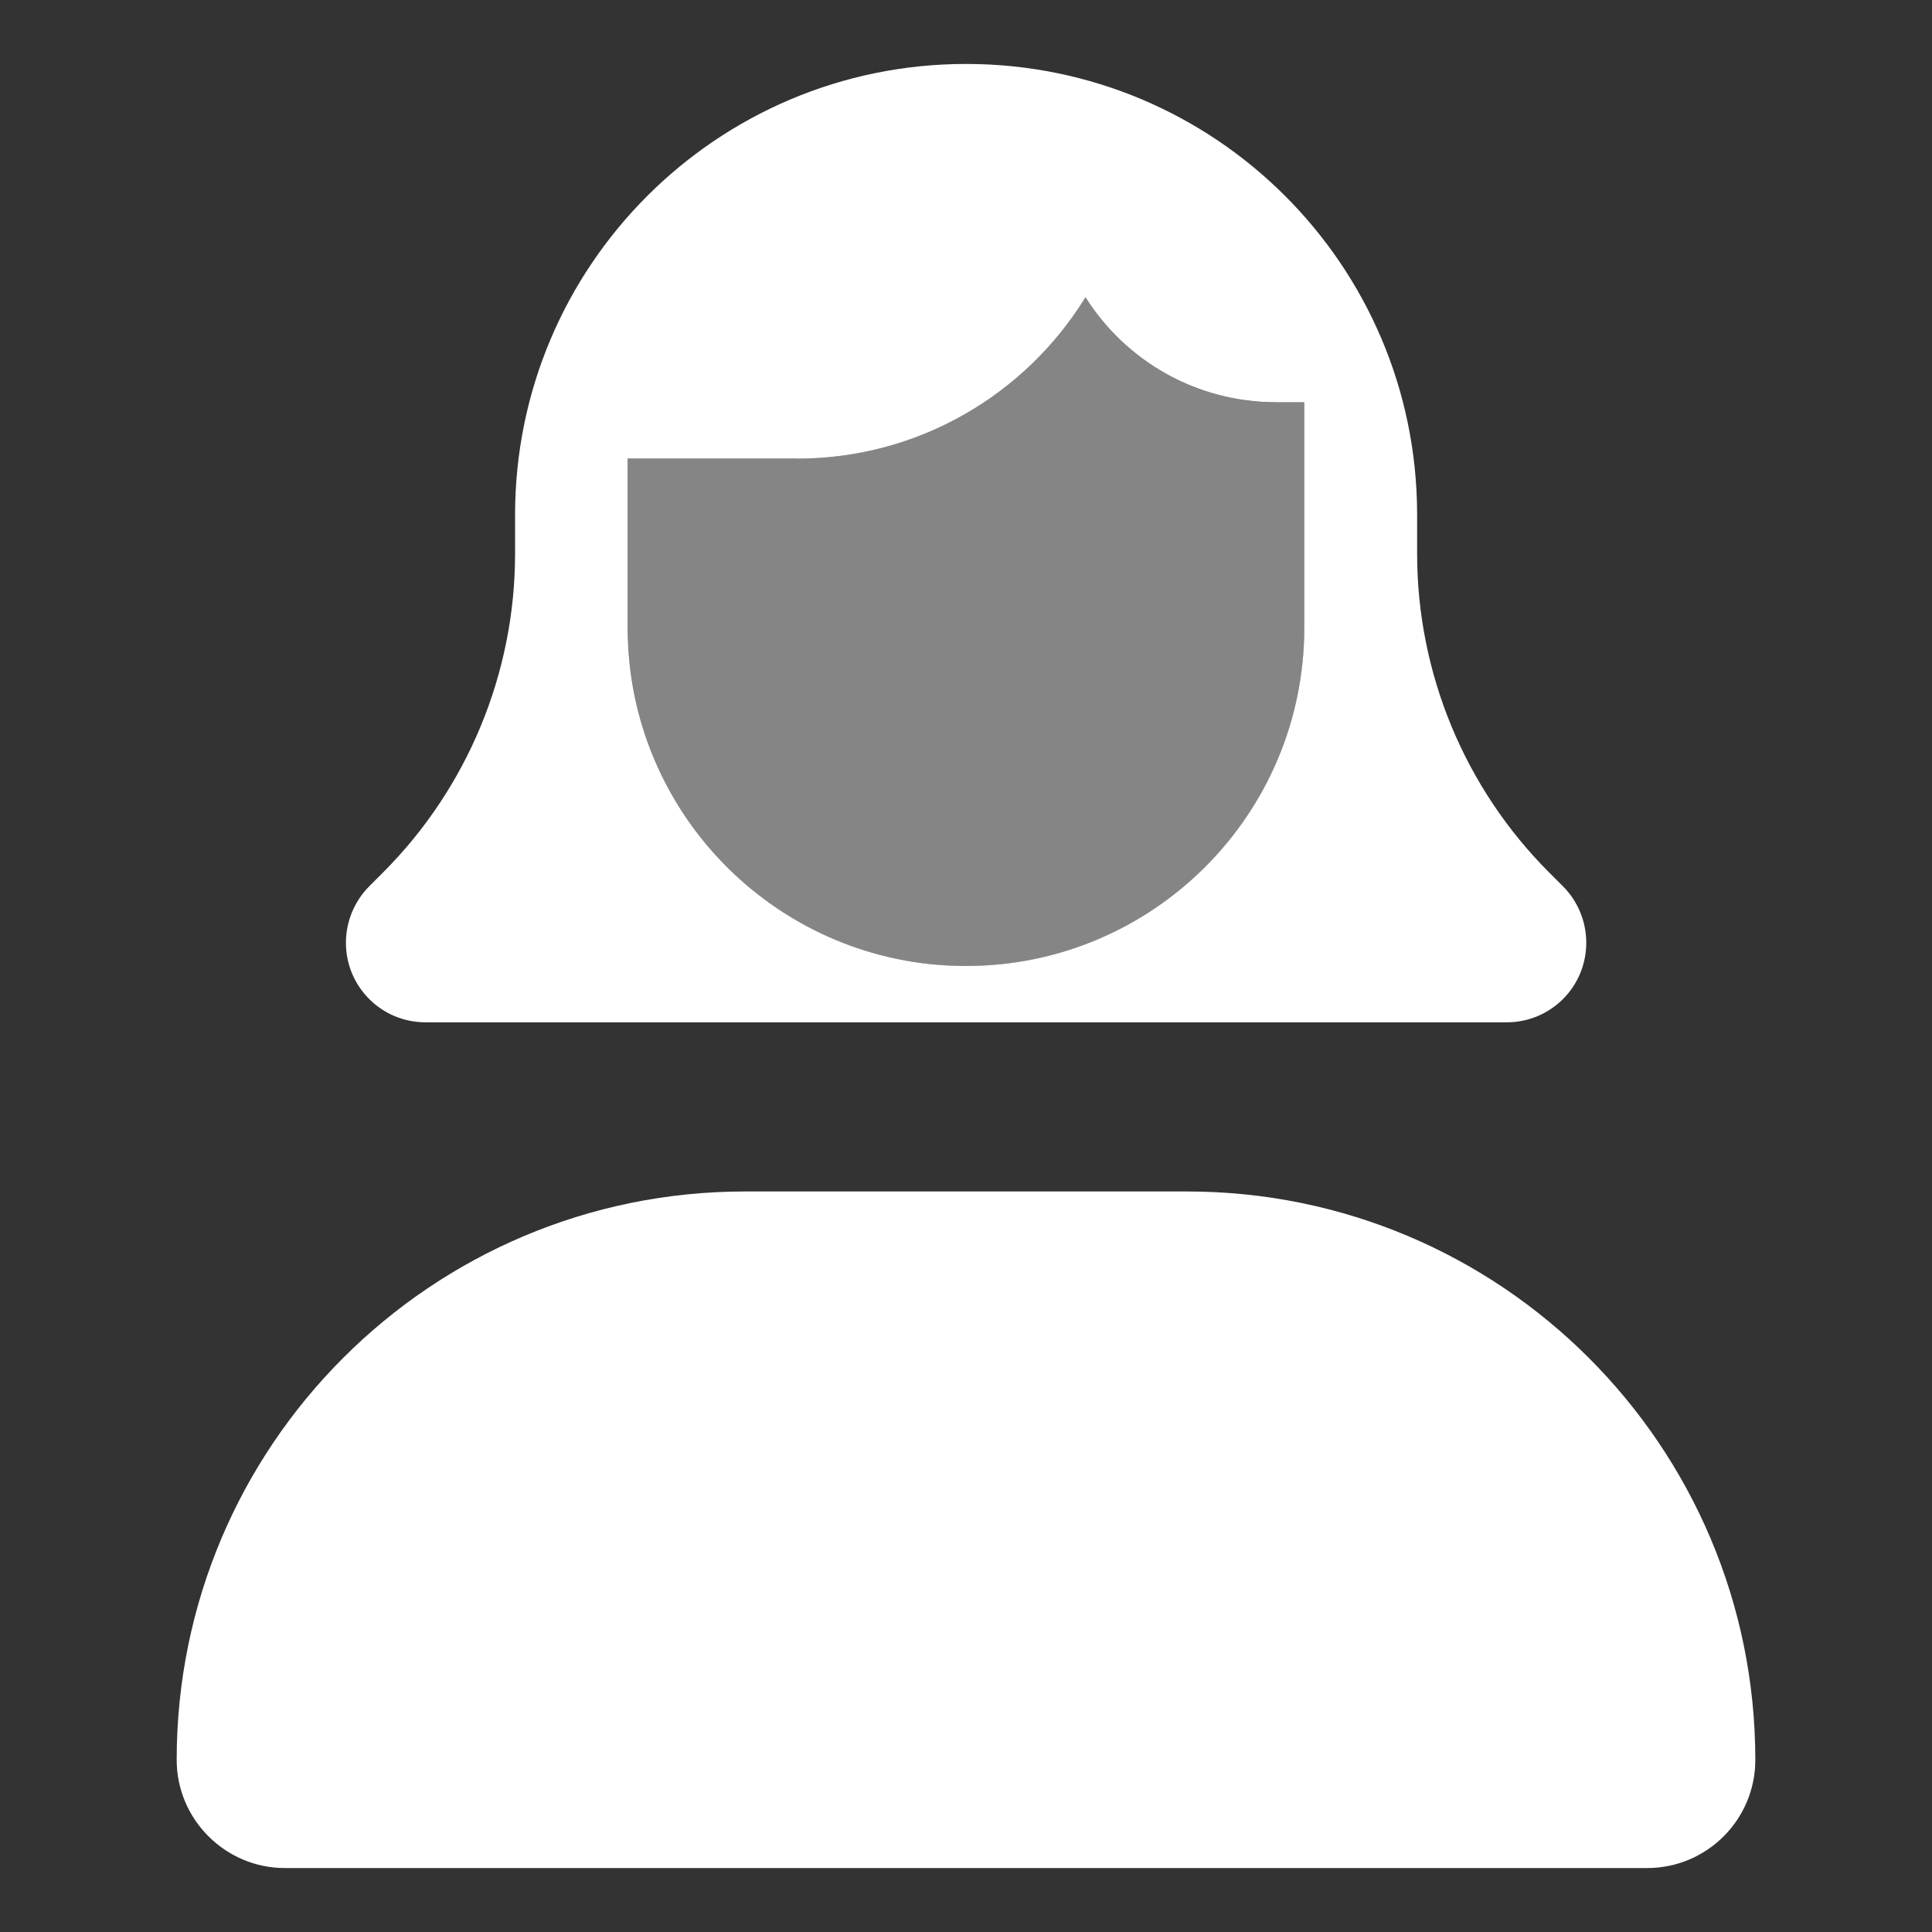 <?xml version="1.0" encoding="UTF-8"?> <svg xmlns="http://www.w3.org/2000/svg" id="Layer_1" data-name="Layer 1" viewBox="0 0 200 200"><rect x="0" y="0" width="200" height="200" fill="#333333" stroke="none"/><defs><style> .cls-1 { fill: #fff; } .cls-2 { fill: none; isolation: isolate; opacity: .4; } </style></defs><path class="cls-1" d="m77.13,123.34h45.74c32.5,0,58.84,26.34,58.84,58.84,0,6.2-5.03,11.2-11.2,11.2H29.49c-6.16,0-11.2-5.03-11.2-11.2,0-32.5,26.34-58.84,58.84-58.84Zm22.87-17.51h-55.95c-4.56,0-8.24-3.68-8.24-8.24,0-2.19.88-4.3,2.41-5.84l1.42-1.42c8.75-8.75,13.68-20.65,13.68-33.01v-4.01c0-25.79,20.9-46.69,46.69-46.69s46.62,20.83,46.69,46.54v4.16c0,12.37,4.92,24.26,13.68,33.01l1.42,1.42c1.53,1.53,2.41,3.65,2.41,5.84,0,4.56-3.68,8.24-8.24,8.24h-55.95Zm-17.51-58.36h-17.51v17.51c0,19.33,15.68,35.02,35.02,35.02s35.02-15.68,35.02-35.02v-23.34h-2.92c-8.32,0-15.61-4.34-19.73-10.87-6.16,10.03-17.25,16.71-29.87,16.71Z"></path><g class="cls-2"><path class="cls-1" d="m112.37,30.77c-6.16,10.03-17.25,16.71-29.87,16.71h-17.51v17.51c0,19.33,15.68,35.02,35.02,35.02s35.02-15.68,35.02-35.02v-23.34h-2.92c-8.32,0-15.61-4.34-19.73-10.87Z"></path></g></svg> 